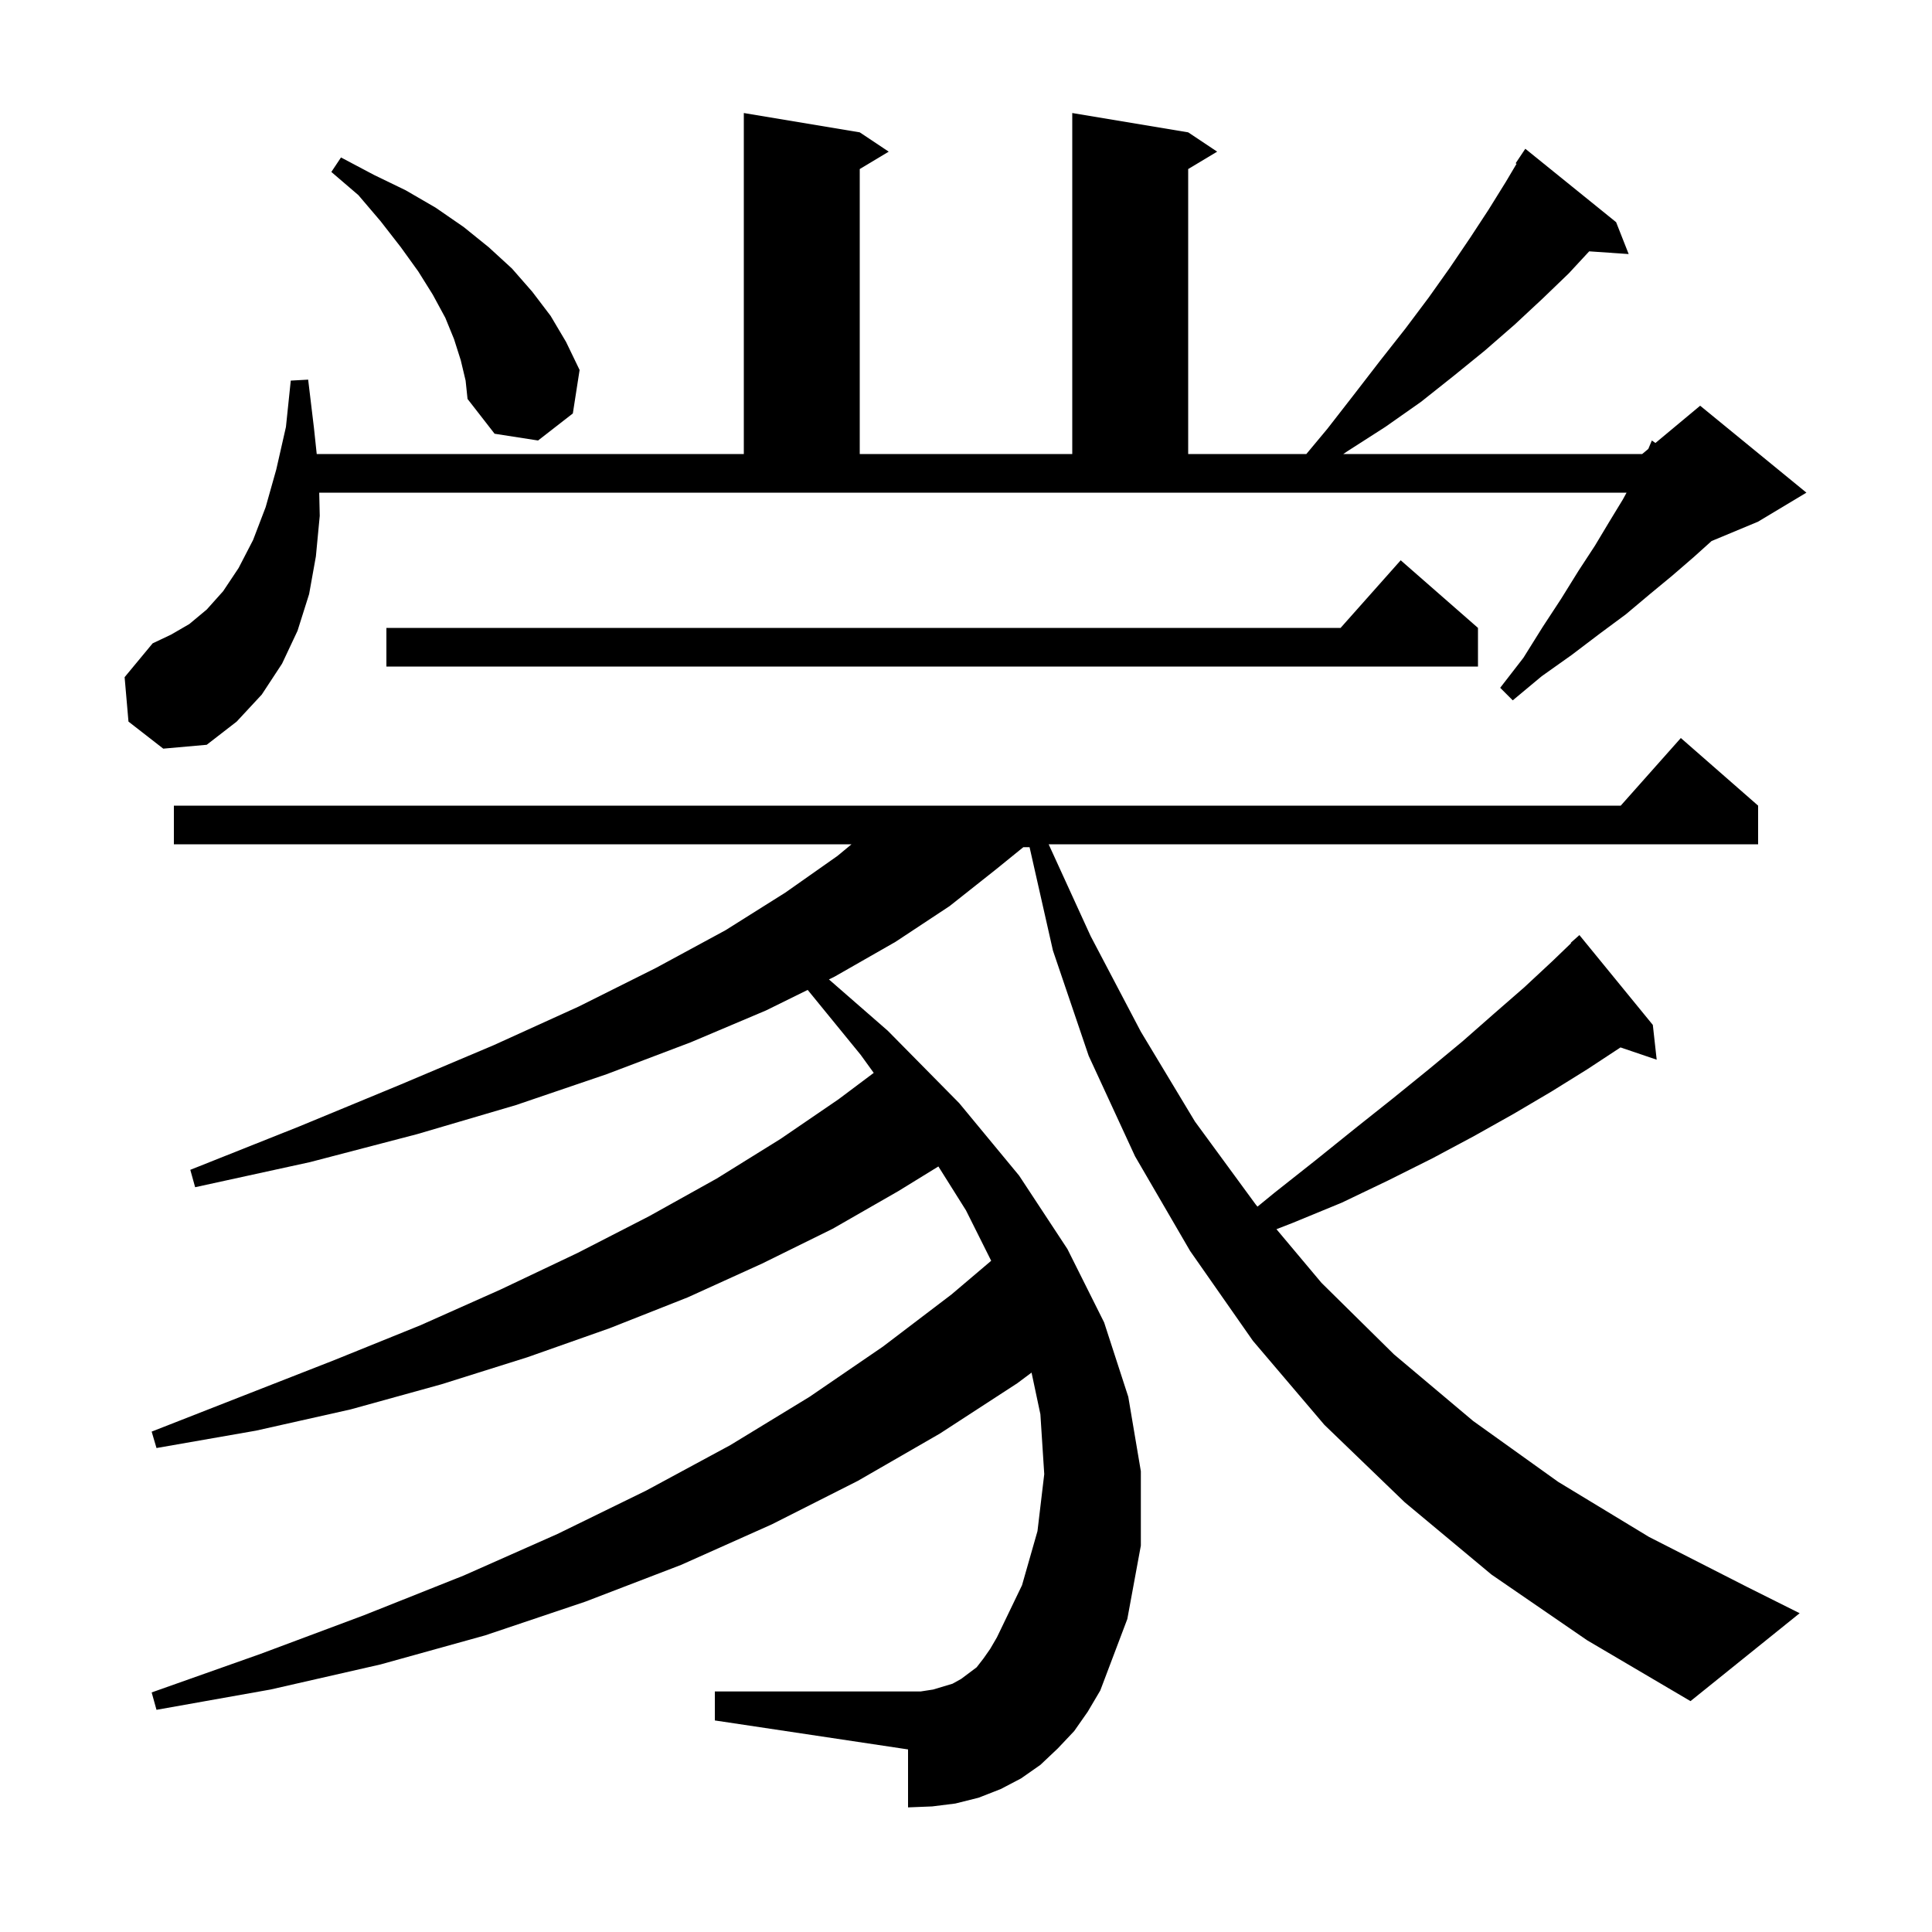 <svg xmlns="http://www.w3.org/2000/svg" xmlns:xlink="http://www.w3.org/1999/xlink" version="1.1" baseProfile="full" viewBox="0 0 200 200" width="200" height="200"><g fill="currentColor"><path d="M 154.4 163.0 L 145.4 155.5 L 137.1 147.5 L 129.7 138.8 L 123.2 129.5 L 117.5 119.7 L 112.7 109.3 L 109.0 98.4 L 106.581 87.7 L 105.935 87.7 L 103.1 90.0 L 98.3 93.8 L 92.7 97.5 L 86.4 101.1 L 85.811 101.39 L 91.9 106.7 L 99.3 114.2 L 105.5 121.7 L 110.5 129.3 L 114.3 136.9 L 116.8 144.6 L 118.1 152.3 L 118.1 160.0 L 116.7 167.6 L 113.9 175.0 L 112.6 177.2 L 111.2 179.2 L 109.5 181.0 L 107.7 182.7 L 105.7 184.1 L 103.6 185.2 L 101.3 186.1 L 98.9 186.7 L 96.5 187.0 L 94.0 187.1 L 94.0 181.1 L 74.0 178.1 L 74.0 175.1 L 95.3 175.1 L 96.6 174.9 L 98.6 174.3 L 99.5 173.8 L 101.1 172.6 L 101.8 171.7 L 102.5 170.7 L 103.2 169.5 L 105.8 164.1 L 107.4 158.5 L 108.1 152.6 L 107.7 146.4 L 106.786 142.091 L 105.3 143.2 L 97.3 148.4 L 88.8 153.3 L 79.9 157.8 L 70.5 162.0 L 60.6 165.8 L 50.2 169.3 L 39.4 172.3 L 28.0 174.9 L 16.2 177.0 L 15.7 175.2 L 27.0 171.2 L 37.7 167.2 L 48.0 163.1 L 57.7 158.8 L 66.9 154.3 L 75.6 149.6 L 83.8 144.6 L 91.4 139.4 L 98.5 134.0 L 102.607 130.515 L 100.0 125.3 L 97.142 120.751 L 93.0 123.3 L 86.2 127.2 L 78.9 130.8 L 71.2 134.3 L 63.1 137.5 L 54.6 140.5 L 45.7 143.3 L 36.3 145.9 L 26.5 148.1 L 16.2 149.9 L 15.7 148.2 L 25.4 144.4 L 34.6 140.8 L 43.5 137.2 L 51.8 133.5 L 59.8 129.7 L 67.2 125.9 L 74.2 122.0 L 80.8 117.9 L 86.8 113.8 L 90.448 111.064 L 89.1 109.2 L 83.611 102.475 L 79.3 104.6 L 71.5 107.9 L 62.8 111.2 L 53.4 114.4 L 43.2 117.4 L 32.1 120.3 L 20.2 122.9 L 19.7 121.1 L 31.0 116.6 L 41.4 112.3 L 51.1 108.2 L 59.9 104.2 L 67.9 100.2 L 75.1 96.3 L 81.3 92.4 L 86.7 88.6 L 88.148 87.4 L 18.0 87.4 L 18.0 83.4 L 167.778 83.4 L 174.0 76.4 L 182.0 83.4 L 182.0 87.4 L 108.557 87.4 L 112.9 96.9 L 118.1 106.8 L 123.7 116.1 L 130.0 124.7 L 130.176 124.91 L 131.9 123.5 L 136.2 120.1 L 140.3 116.8 L 144.2 113.7 L 147.9 110.7 L 151.4 107.8 L 154.7 104.9 L 157.8 102.2 L 160.7 99.5 L 162.637 97.637 L 162.6 97.6 L 163.5 96.8 L 171.1 106.1 L 171.5 109.7 L 167.755 108.429 L 164.3 110.7 L 160.6 113.0 L 156.7 115.3 L 152.6 117.6 L 148.3 119.9 L 143.7 122.2 L 138.9 124.5 L 133.8 126.6 L 132.138 127.246 L 136.8 132.8 L 144.3 140.2 L 152.5 147.1 L 161.3 153.4 L 170.7 159.1 L 180.9 164.3 L 186.3 167.0 L 175.0 176.1 L 164.3 169.8 Z M 13.3 74.7 L 12.9 70.1 L 15.8 66.6 L 17.7 65.7 L 19.6 64.6 L 21.4 63.1 L 23.1 61.2 L 24.7 58.8 L 26.2 55.9 L 27.5 52.5 L 28.6 48.6 L 29.6 44.2 L 30.1 39.4 L 31.9 39.3 L 32.5 44.3 L 32.787 47.0 L 77.0 47.0 L 77.0 11.7 L 89.0 13.7 L 92.0 15.7 L 89.0 17.5 L 89.0 47.0 L 111.0 47.0 L 111.0 11.7 L 123.0 13.7 L 126.0 15.7 L 123.0 17.5 L 123.0 47.0 L 135.233 47.0 L 137.4 44.4 L 140.2 40.8 L 142.9 37.3 L 145.5 34.0 L 147.9 30.8 L 150.1 27.7 L 152.2 24.6 L 154.1 21.7 L 155.9 18.8 L 156.993 16.955 L 156.9 16.9 L 157.9 15.4 L 167.3 23.0 L 168.6 26.3 L 164.513 26.018 L 162.4 28.3 L 159.7 30.9 L 156.8 33.6 L 153.7 36.3 L 150.5 38.9 L 147.1 41.6 L 143.4 44.2 L 139.5 46.7 L 139.056 47.0 L 170.0 47.0 L 170.632 46.473 L 171.0 45.6 L 171.37 45.858 L 176.0 42.0 L 187.0 51.0 L 182.0 54.0 L 177.179 56.009 L 175.3 57.7 L 173.1 59.6 L 170.8 61.5 L 168.3 63.6 L 165.6 65.6 L 162.7 67.8 L 159.6 70.0 L 156.6 72.5 L 155.3 71.2 L 157.7 68.1 L 159.7 64.9 L 161.6 62.0 L 163.4 59.1 L 165.1 56.5 L 166.6 54.0 L 168.0 51.7 L 168.382 51.0 L 33.045 51.0 L 33.1 53.4 L 32.7 57.6 L 32.0 61.5 L 30.8 65.3 L 29.2 68.7 L 27.1 71.9 L 24.5 74.7 L 21.4 77.1 L 16.9 77.5 Z M 153.0 65.0 L 153.0 69.0 L 40.0 69.0 L 40.0 65.0 L 138.778 65.0 L 145.0 58.0 Z M 47.7 37.3 L 47.0 35.1 L 46.1 32.9 L 44.8 30.5 L 43.3 28.1 L 41.5 25.6 L 39.4 22.9 L 37.1 20.2 L 34.3 17.8 L 35.3 16.3 L 38.7 18.1 L 42.0 19.7 L 45.1 21.5 L 48.0 23.5 L 50.6 25.6 L 53.0 27.8 L 55.1 30.2 L 57.0 32.7 L 58.6 35.4 L 60.0 38.3 L 59.3 42.8 L 55.7 45.6 L 51.2 44.9 L 48.4 41.3 L 48.2 39.4 Z "/></g></svg>